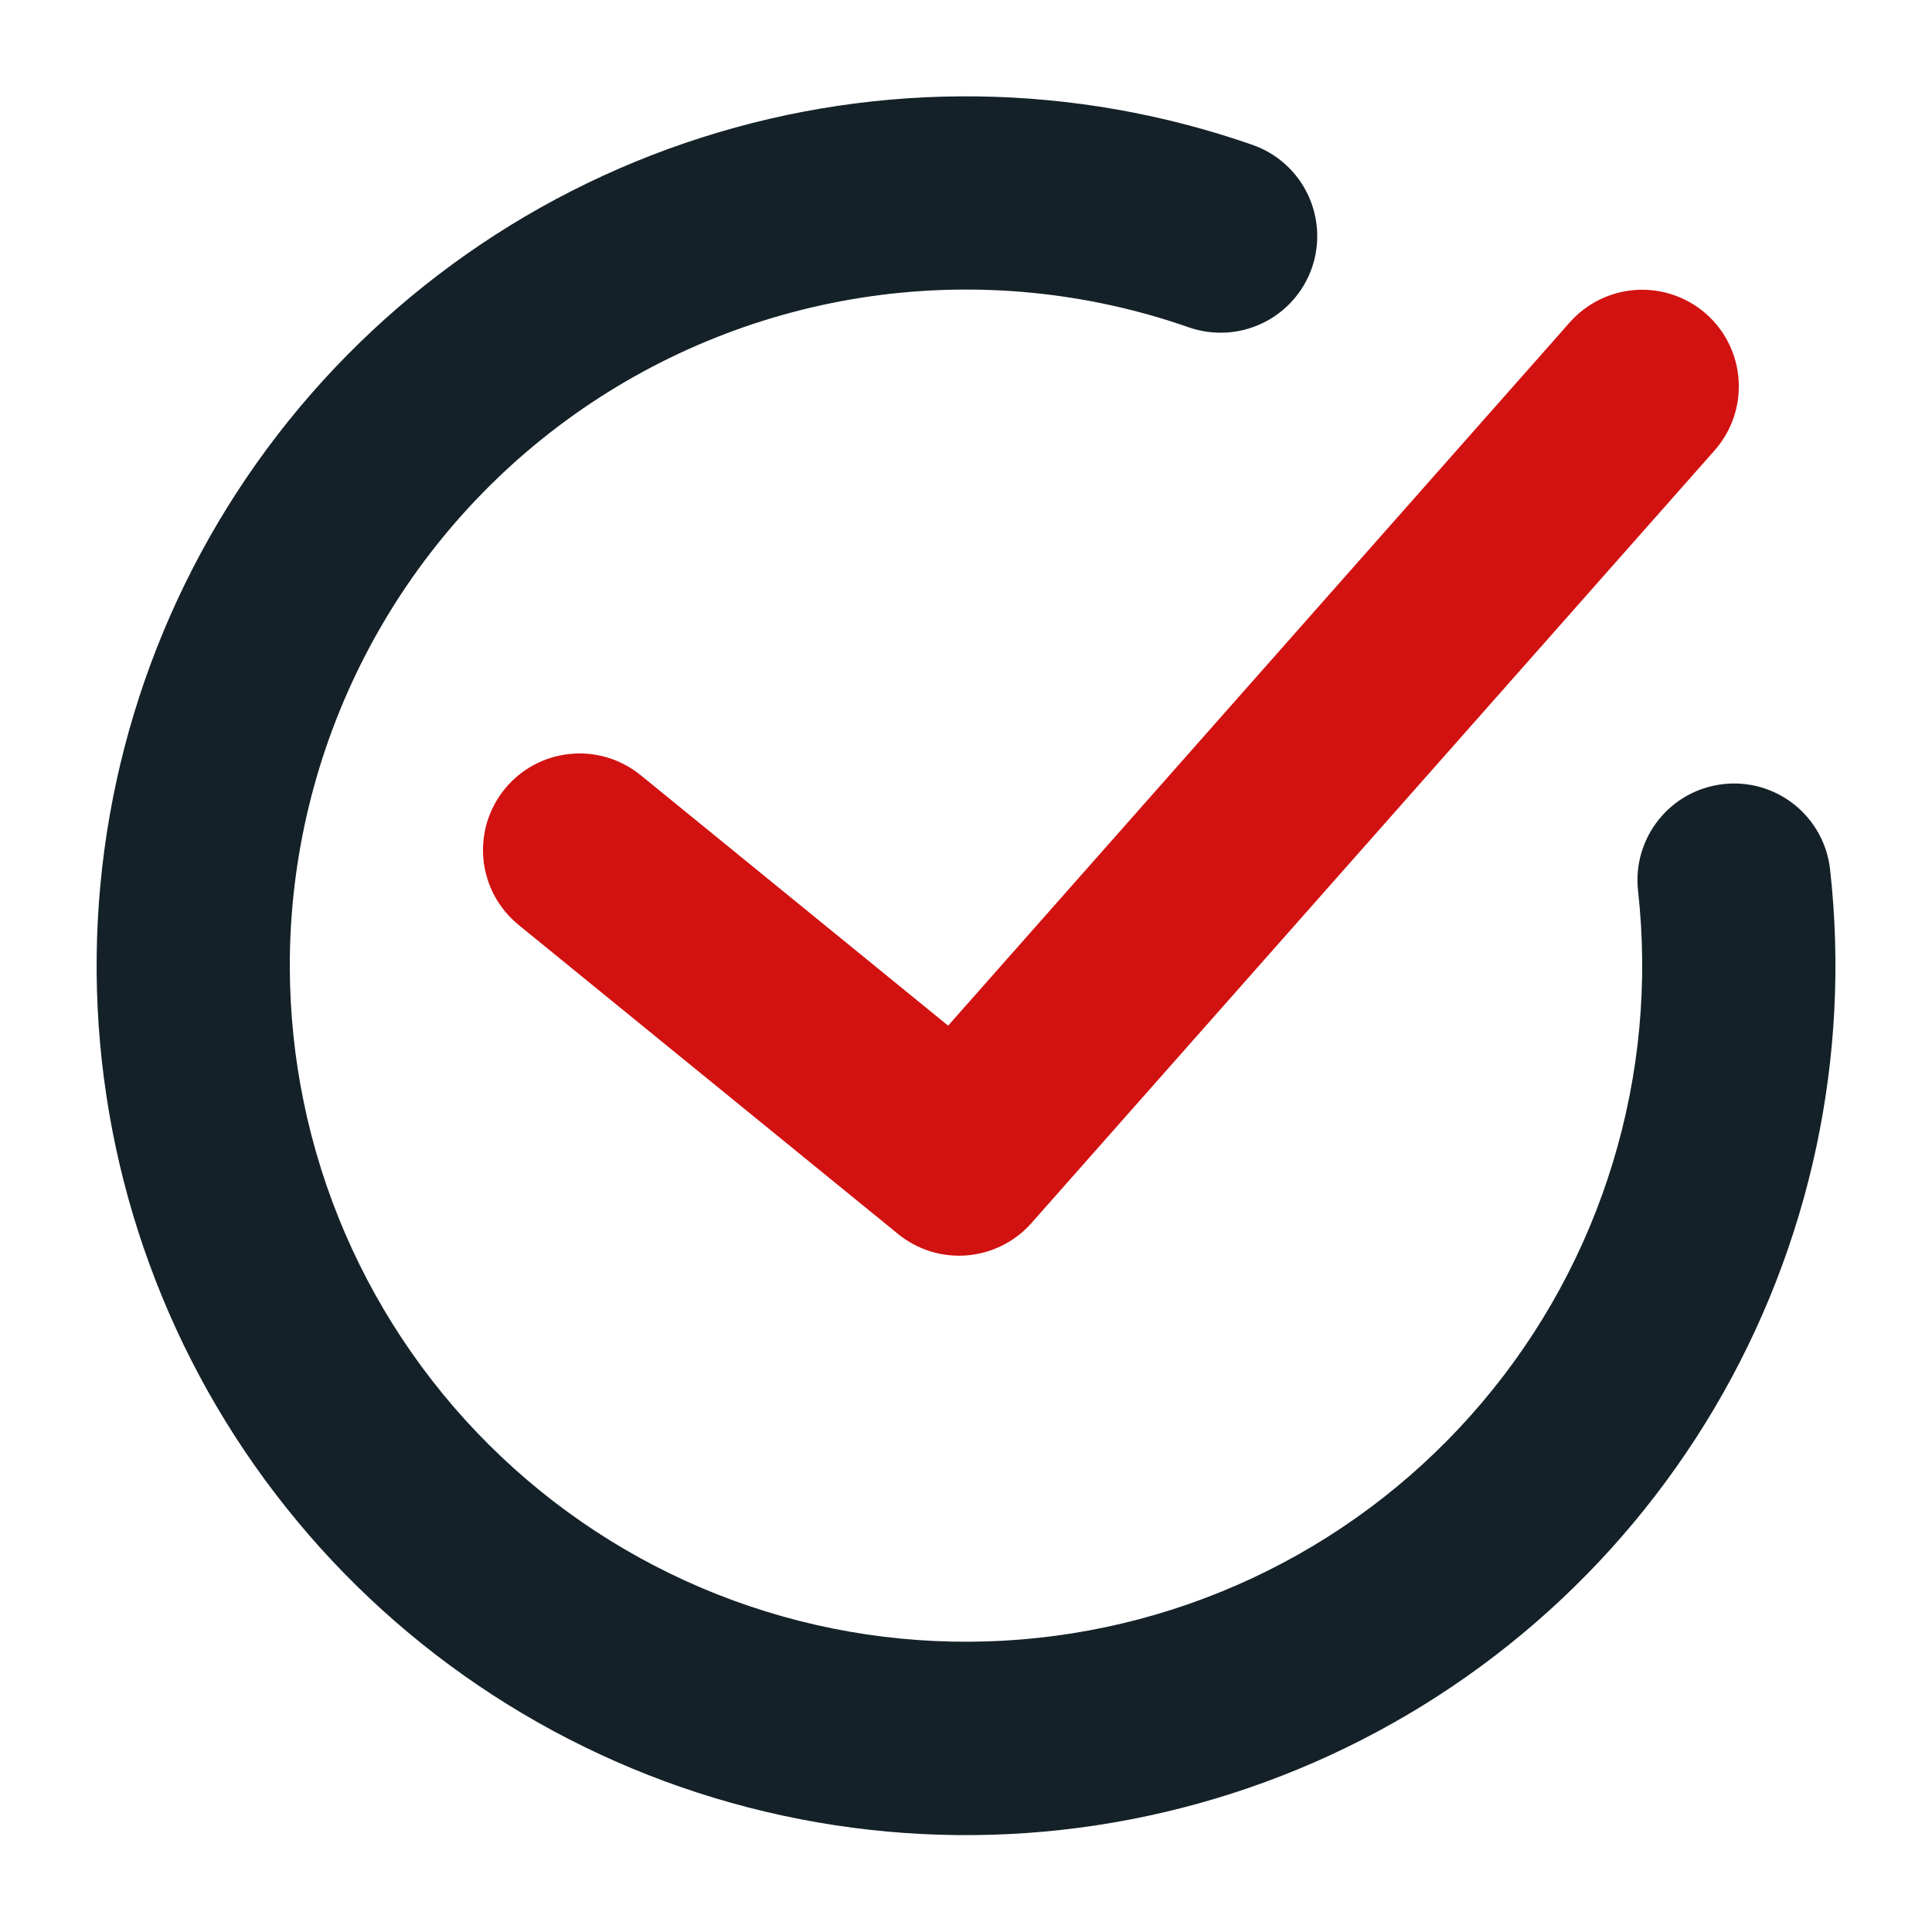 <svg xmlns="http://www.w3.org/2000/svg" width="32" height="32" viewBox="0 0 32 32" fill="none"><path fill-rule="evenodd" clip-rule="evenodd" d="M28.4 7.459C28.681 7.14 28.824 6.724 28.797 6.3C28.771 5.876 28.578 5.48 28.259 5.199C27.941 4.919 27.524 4.776 27.101 4.802C26.677 4.828 26.281 5.022 26 5.34L15.704 16.988L10.611 12.839C10.448 12.707 10.261 12.607 10.06 12.547C9.858 12.486 9.647 12.466 9.438 12.488C9.016 12.53 8.628 12.739 8.36 13.068C8.227 13.231 8.128 13.418 8.067 13.62C8.007 13.821 7.987 14.032 8.008 14.241C8.051 14.663 8.26 15.051 8.589 15.319L14.875 20.439C15.195 20.7 15.604 20.827 16.016 20.793C16.427 20.759 16.81 20.568 17.083 20.259L28.4 7.459Z" fill="#D21111"></path><path fill-rule="evenodd" clip-rule="evenodd" d="M4.8 15.999C4.799 14.211 5.227 12.449 6.047 10.86C6.867 9.27 8.056 7.901 9.514 6.865C10.972 5.83 12.657 5.158 14.427 4.907C16.198 4.656 18.003 4.832 19.691 5.422C20.092 5.561 20.532 5.536 20.914 5.351C21.296 5.167 21.589 4.838 21.729 4.437C21.868 4.036 21.843 3.596 21.658 3.214C21.474 2.832 21.145 2.539 20.744 2.399C17.796 1.371 14.593 1.328 11.619 2.279C8.644 3.229 6.059 5.12 4.253 7.667C2.447 10.215 1.518 13.28 1.606 16.401C1.694 19.523 2.794 22.531 4.741 24.972C6.687 27.414 9.375 29.157 12.398 29.938C15.421 30.719 18.616 30.496 21.502 29.303C24.388 28.11 26.807 26.012 28.396 23.324C29.985 20.636 30.658 17.504 30.312 14.401C30.289 14.192 30.225 13.99 30.124 13.806C30.022 13.622 29.886 13.459 29.722 13.328C29.558 13.197 29.369 13.099 29.168 13.04C28.966 12.982 28.754 12.963 28.546 12.987C28.337 13.01 28.134 13.074 27.95 13.175C27.766 13.276 27.604 13.413 27.473 13.577C27.341 13.741 27.244 13.929 27.185 14.131C27.126 14.333 27.108 14.544 27.131 14.753C27.3 16.266 27.158 17.798 26.714 19.255C26.271 20.712 25.535 22.063 24.551 23.225C23.568 24.388 22.358 25.338 20.995 26.017C19.632 26.696 18.145 27.09 16.624 27.175C15.104 27.26 13.582 27.034 12.152 26.511C10.722 25.988 9.413 25.178 8.307 24.132C7.2 23.086 6.318 21.825 5.715 20.427C5.112 19.029 4.801 17.522 4.8 15.999Z" fill="#142128"></path></svg>